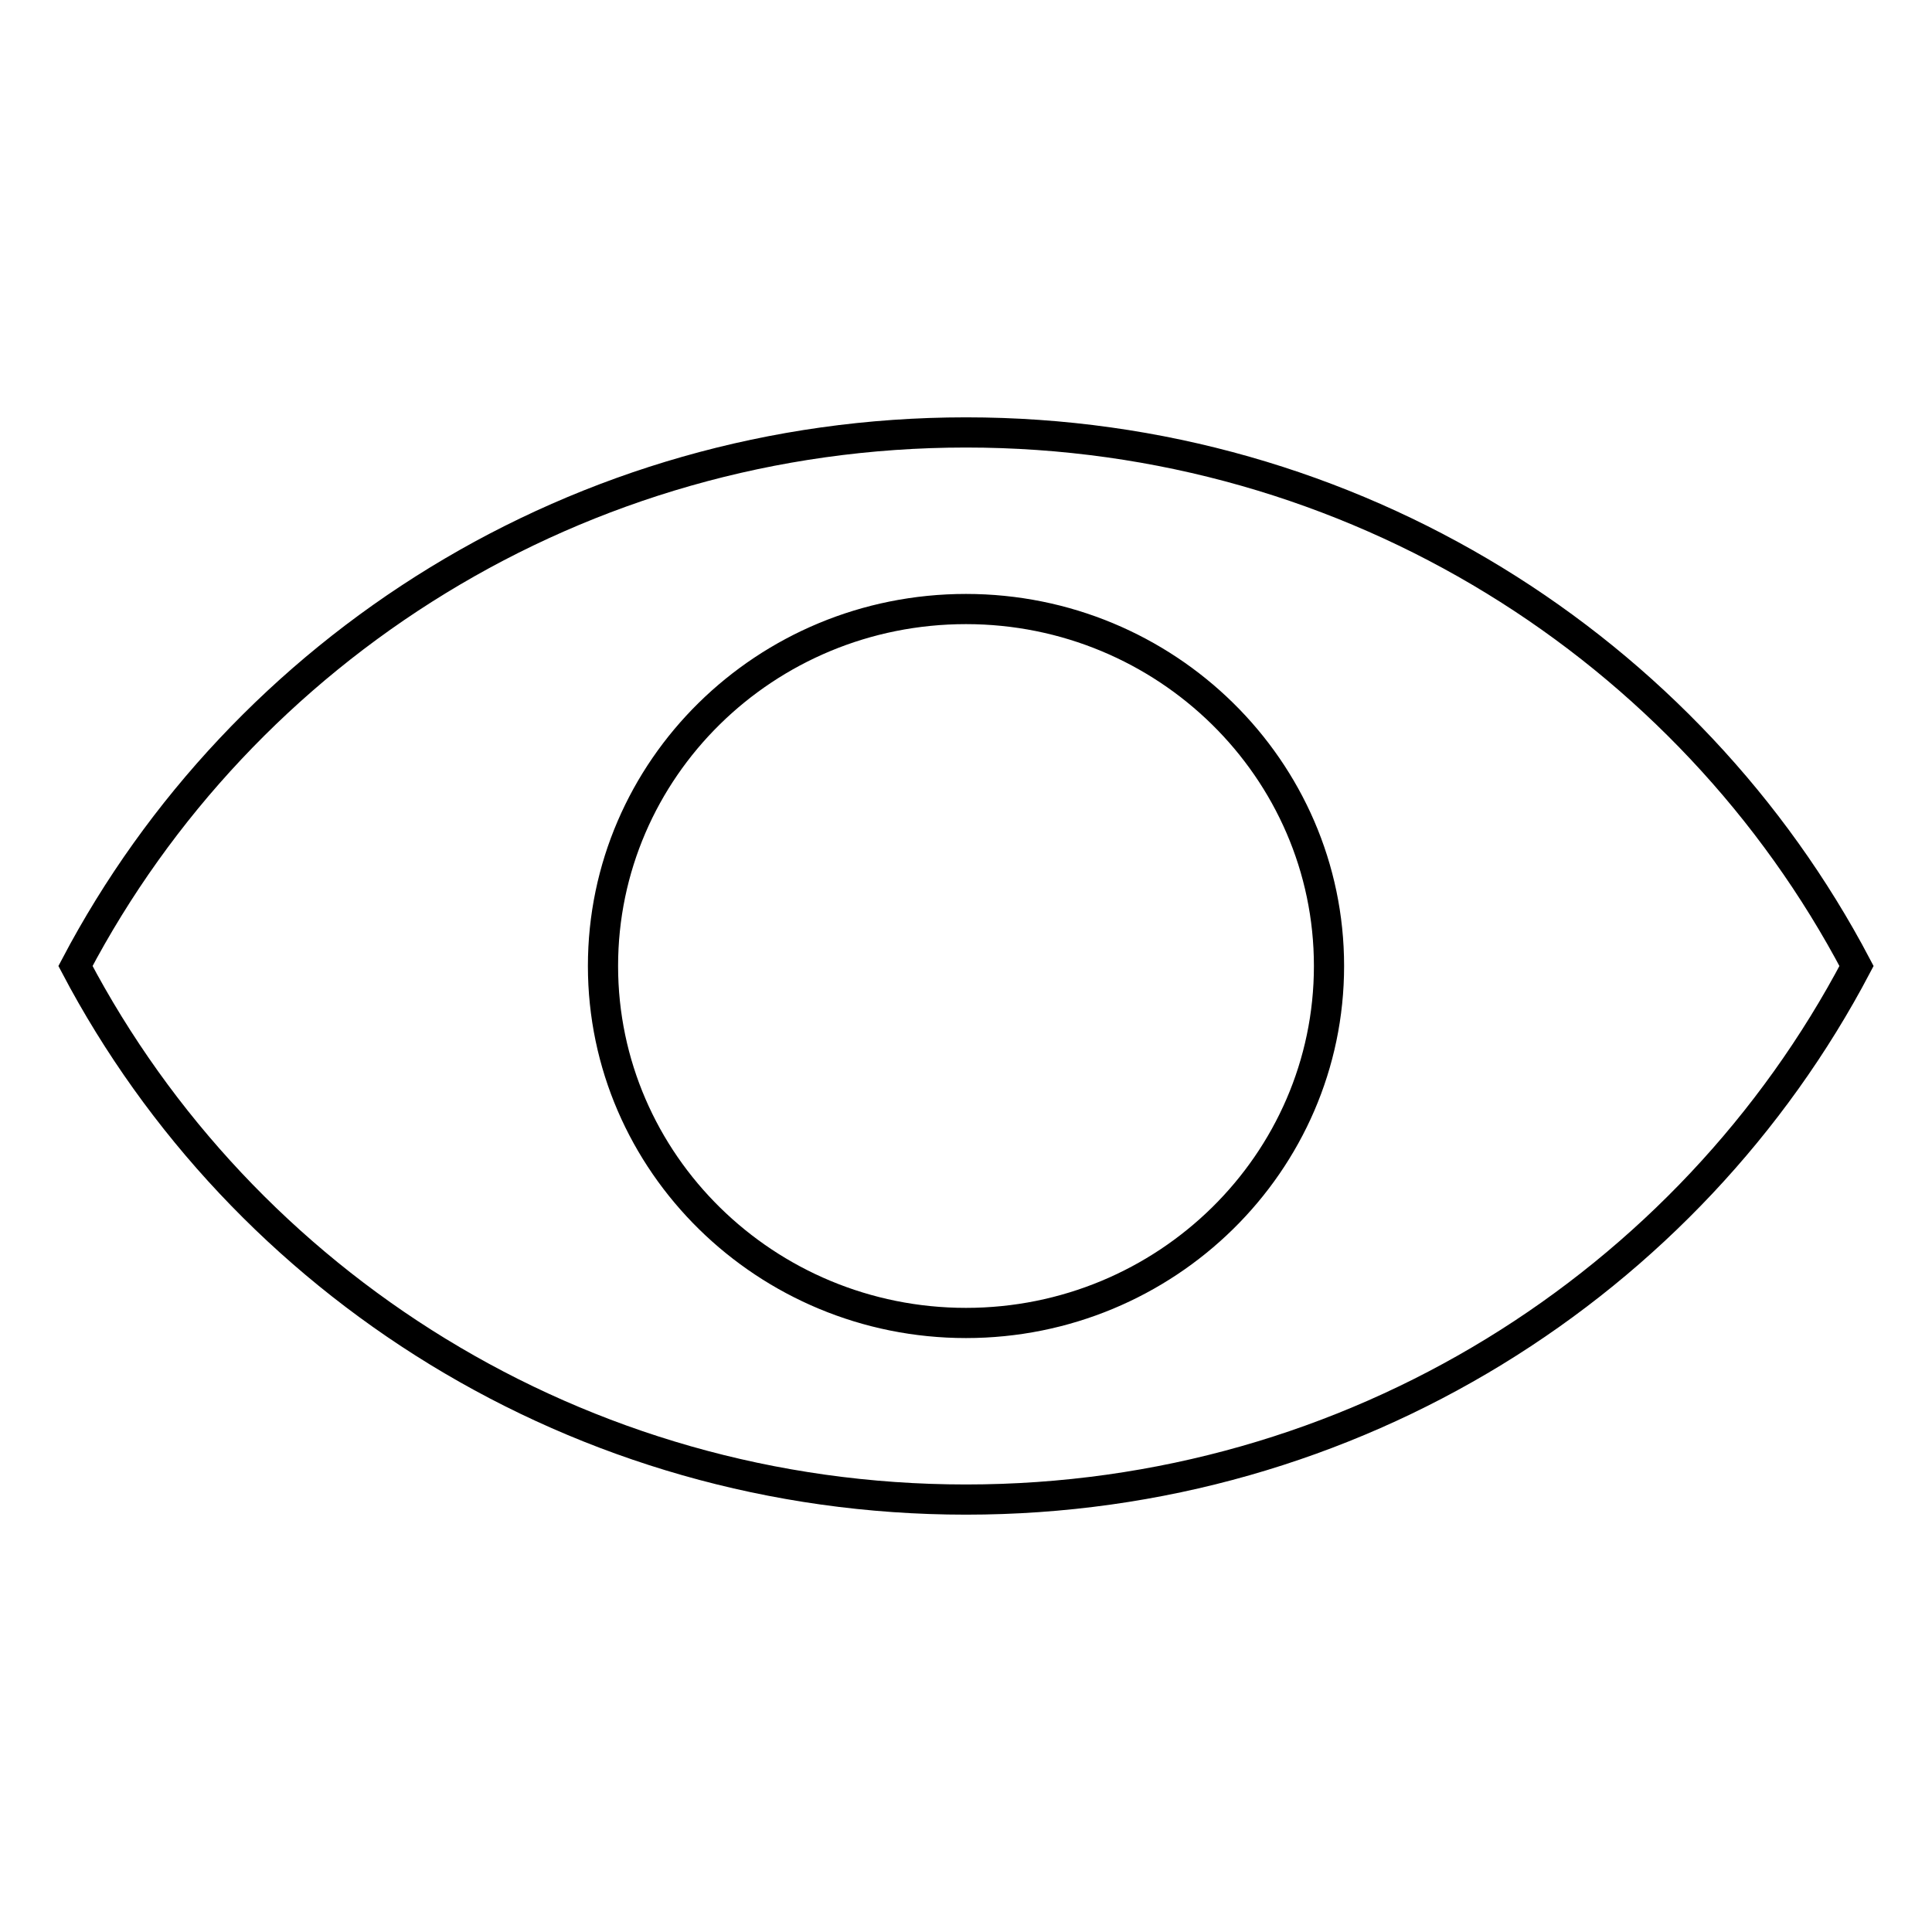 <?xml version="1.0" encoding="utf-8"?>
<!-- Svg Vector Icons : http://www.onlinewebfonts.com/icon -->
<!DOCTYPE svg PUBLIC "-//W3C//DTD SVG 1.1//EN" "http://www.w3.org/Graphics/SVG/1.1/DTD/svg11.dtd">
<svg version="1.1" xmlns="http://www.w3.org/2000/svg" xmlns:xlink="http://www.w3.org/1999/xlink" x="0px" y="0px" viewBox="0 0 256 256" enable-background="new 0 0 256 256" xml:space="preserve">
<g> <path stroke-width="4" fill-opacity="0" stroke="#000000"  d="M128,57.3C76.6,57.3,32.1,86,10,128c22.1,42,66.6,70.7,118,70.7c51.4,0,95.9-28.7,118-70.7 C223.9,86,179.4,57.3,128,57.3z M128,175.3c-26.5,0-48.1-21.2-48.1-47.3s21.5-47.3,48.1-47.3c26.5,0,48.1,21.2,48.1,47.3 C176.1,154.1,154.5,175.3,128,175.3z"/></g>
</svg>
